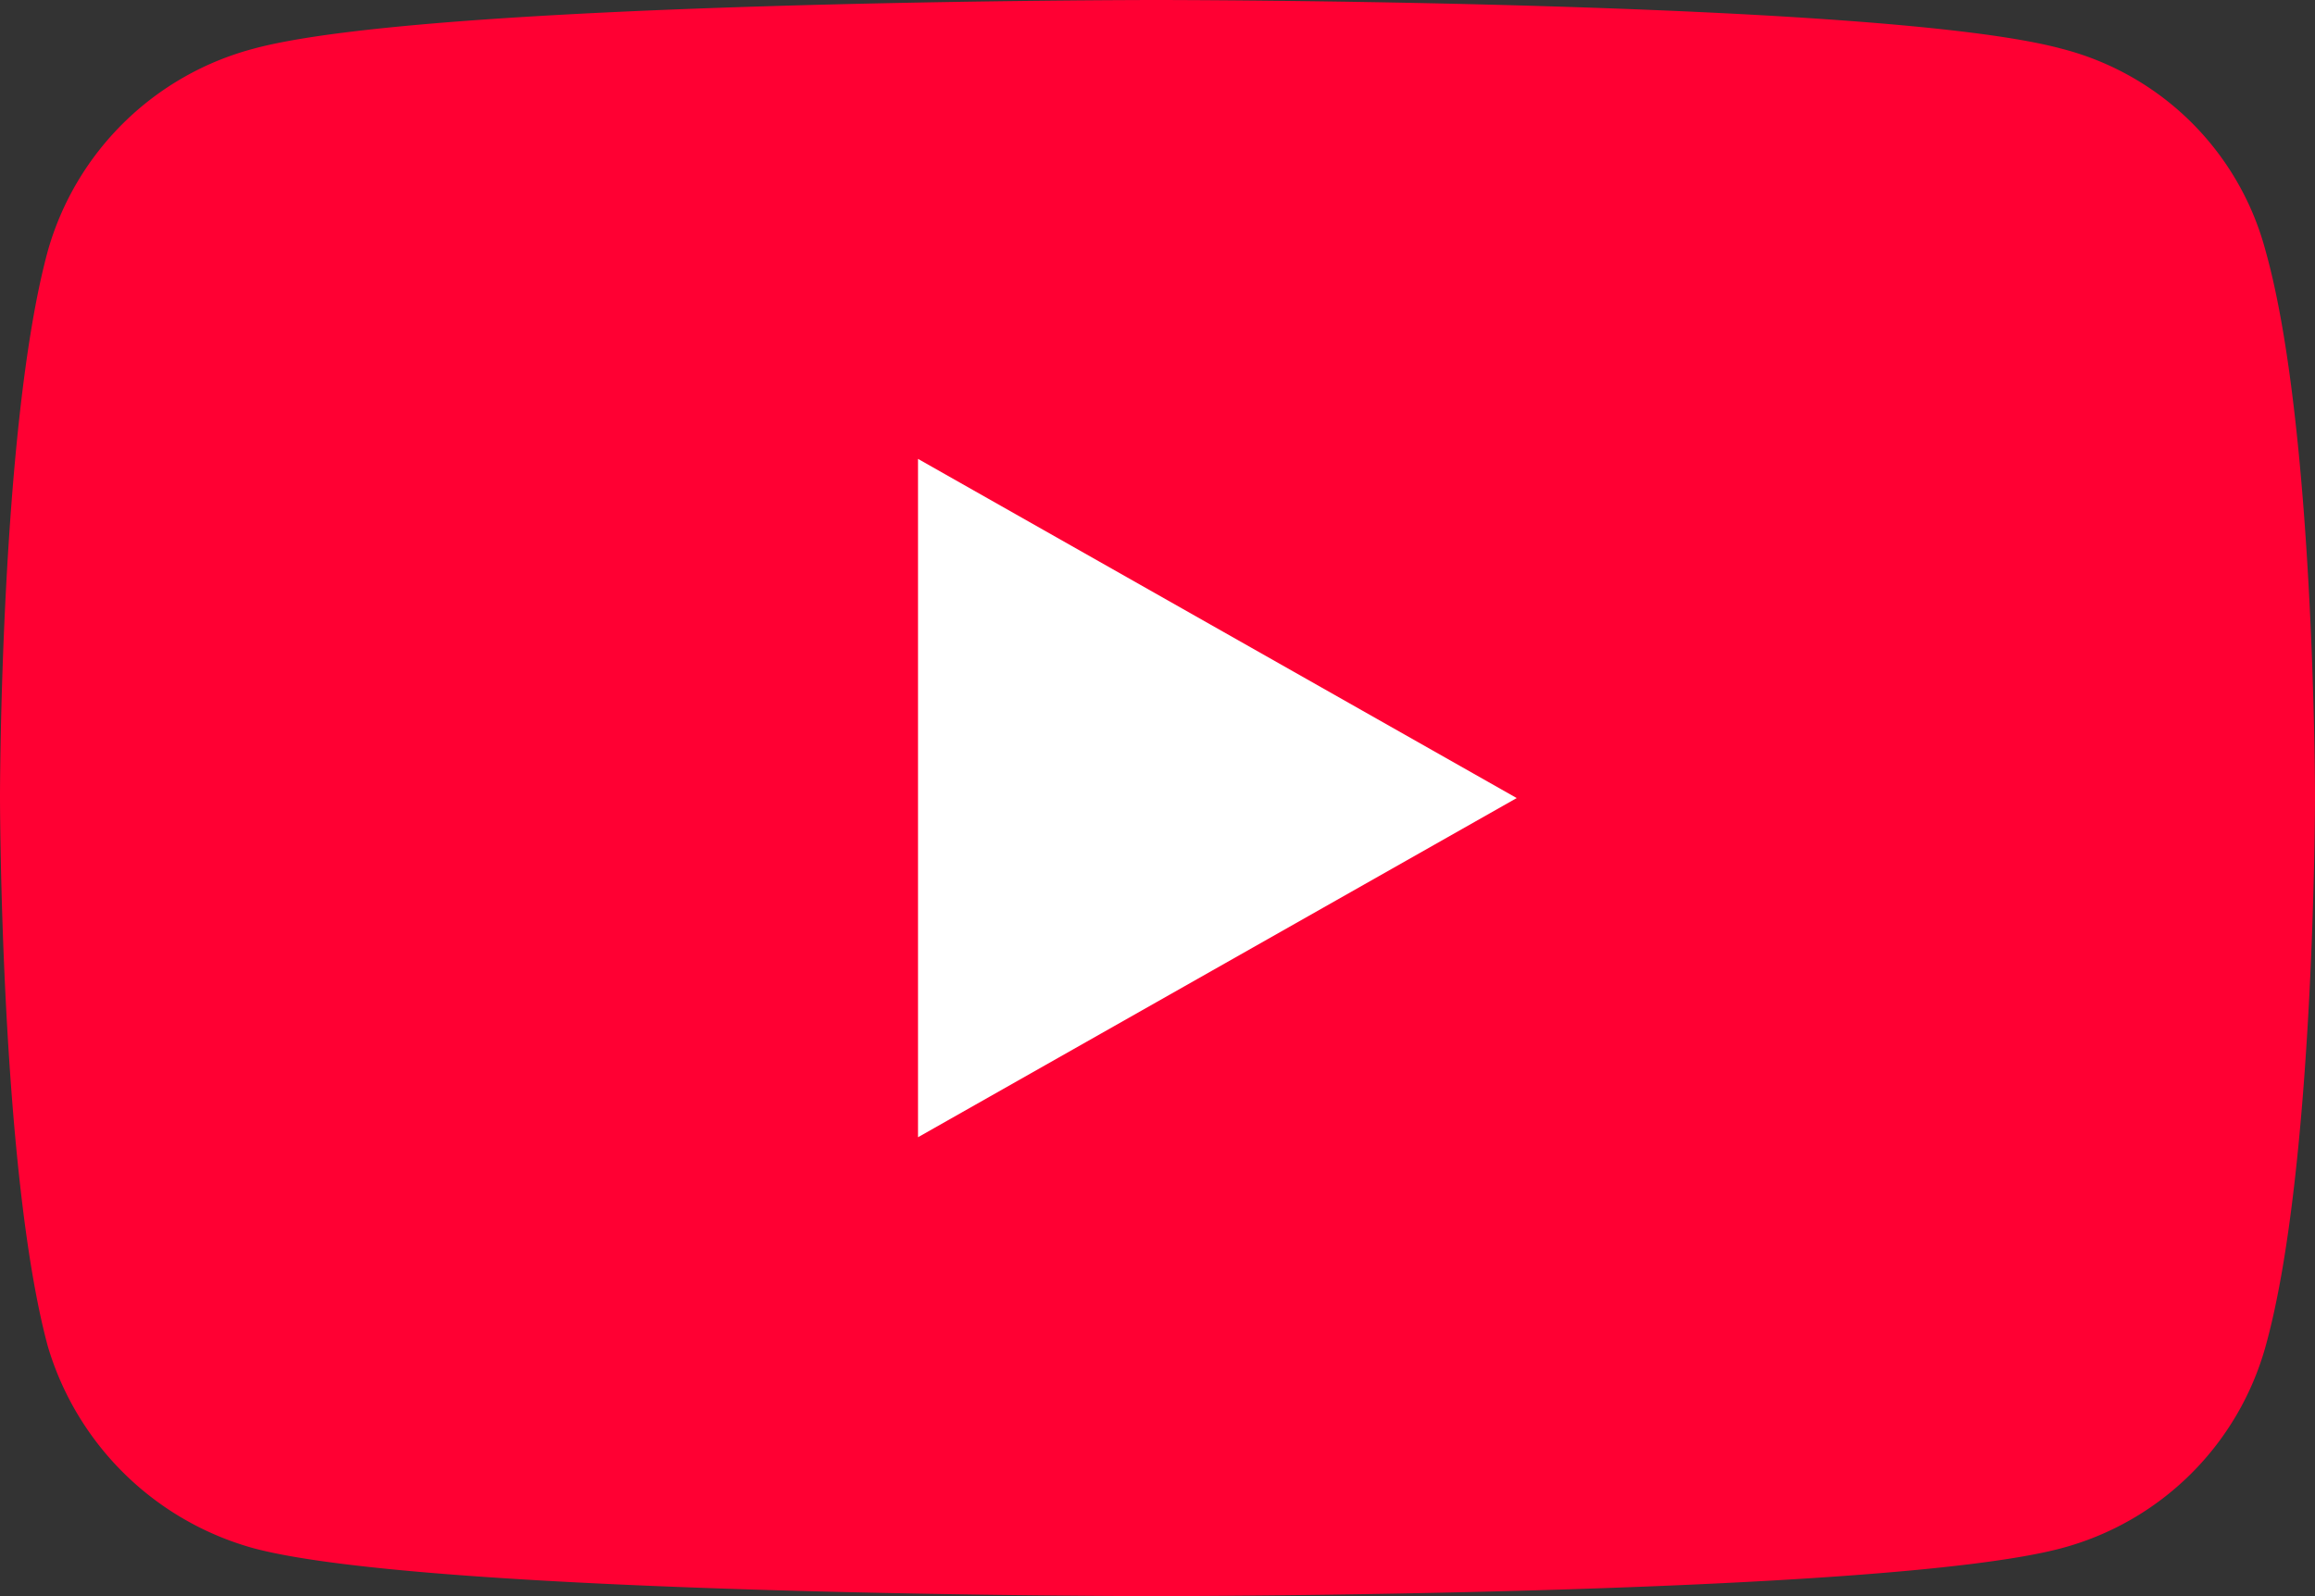 <svg aria-hidden="true" style="pointer-events:none;display:inherit;width:100%;height:100%" xmlns="http://www.w3.org/2000/svg" width="30" viewBox="0 0 29 20">
    <rect x="0" y="0" width="29" height="20" fill="#333333" stroke="none"/>
    <g fill="#FFF">
        <path d="M14.485 20s9.085 0 11.338-.6a3.622 3.622 0 0 0 2.558-2.53C29 14.65 29 9.98 29 9.98s0-4.64-.62-6.84A3.554 3.554 0 0 0 25.824.61C23.57 0 14.485 0 14.485 0S5.42 0 3.177.61A3.65 3.65 0 0 0 .6 3.14C0 5.34 0 9.98 0 9.98s0 4.67.599 6.89a3.723 3.723 0 0 0 2.578 2.53c2.243.6 11.308.6 11.308.6Z" fill="#F03"/>
        <path d="m19 10-7.5-4.25v8.5L19 10Z"/>
    </g>
</svg>
